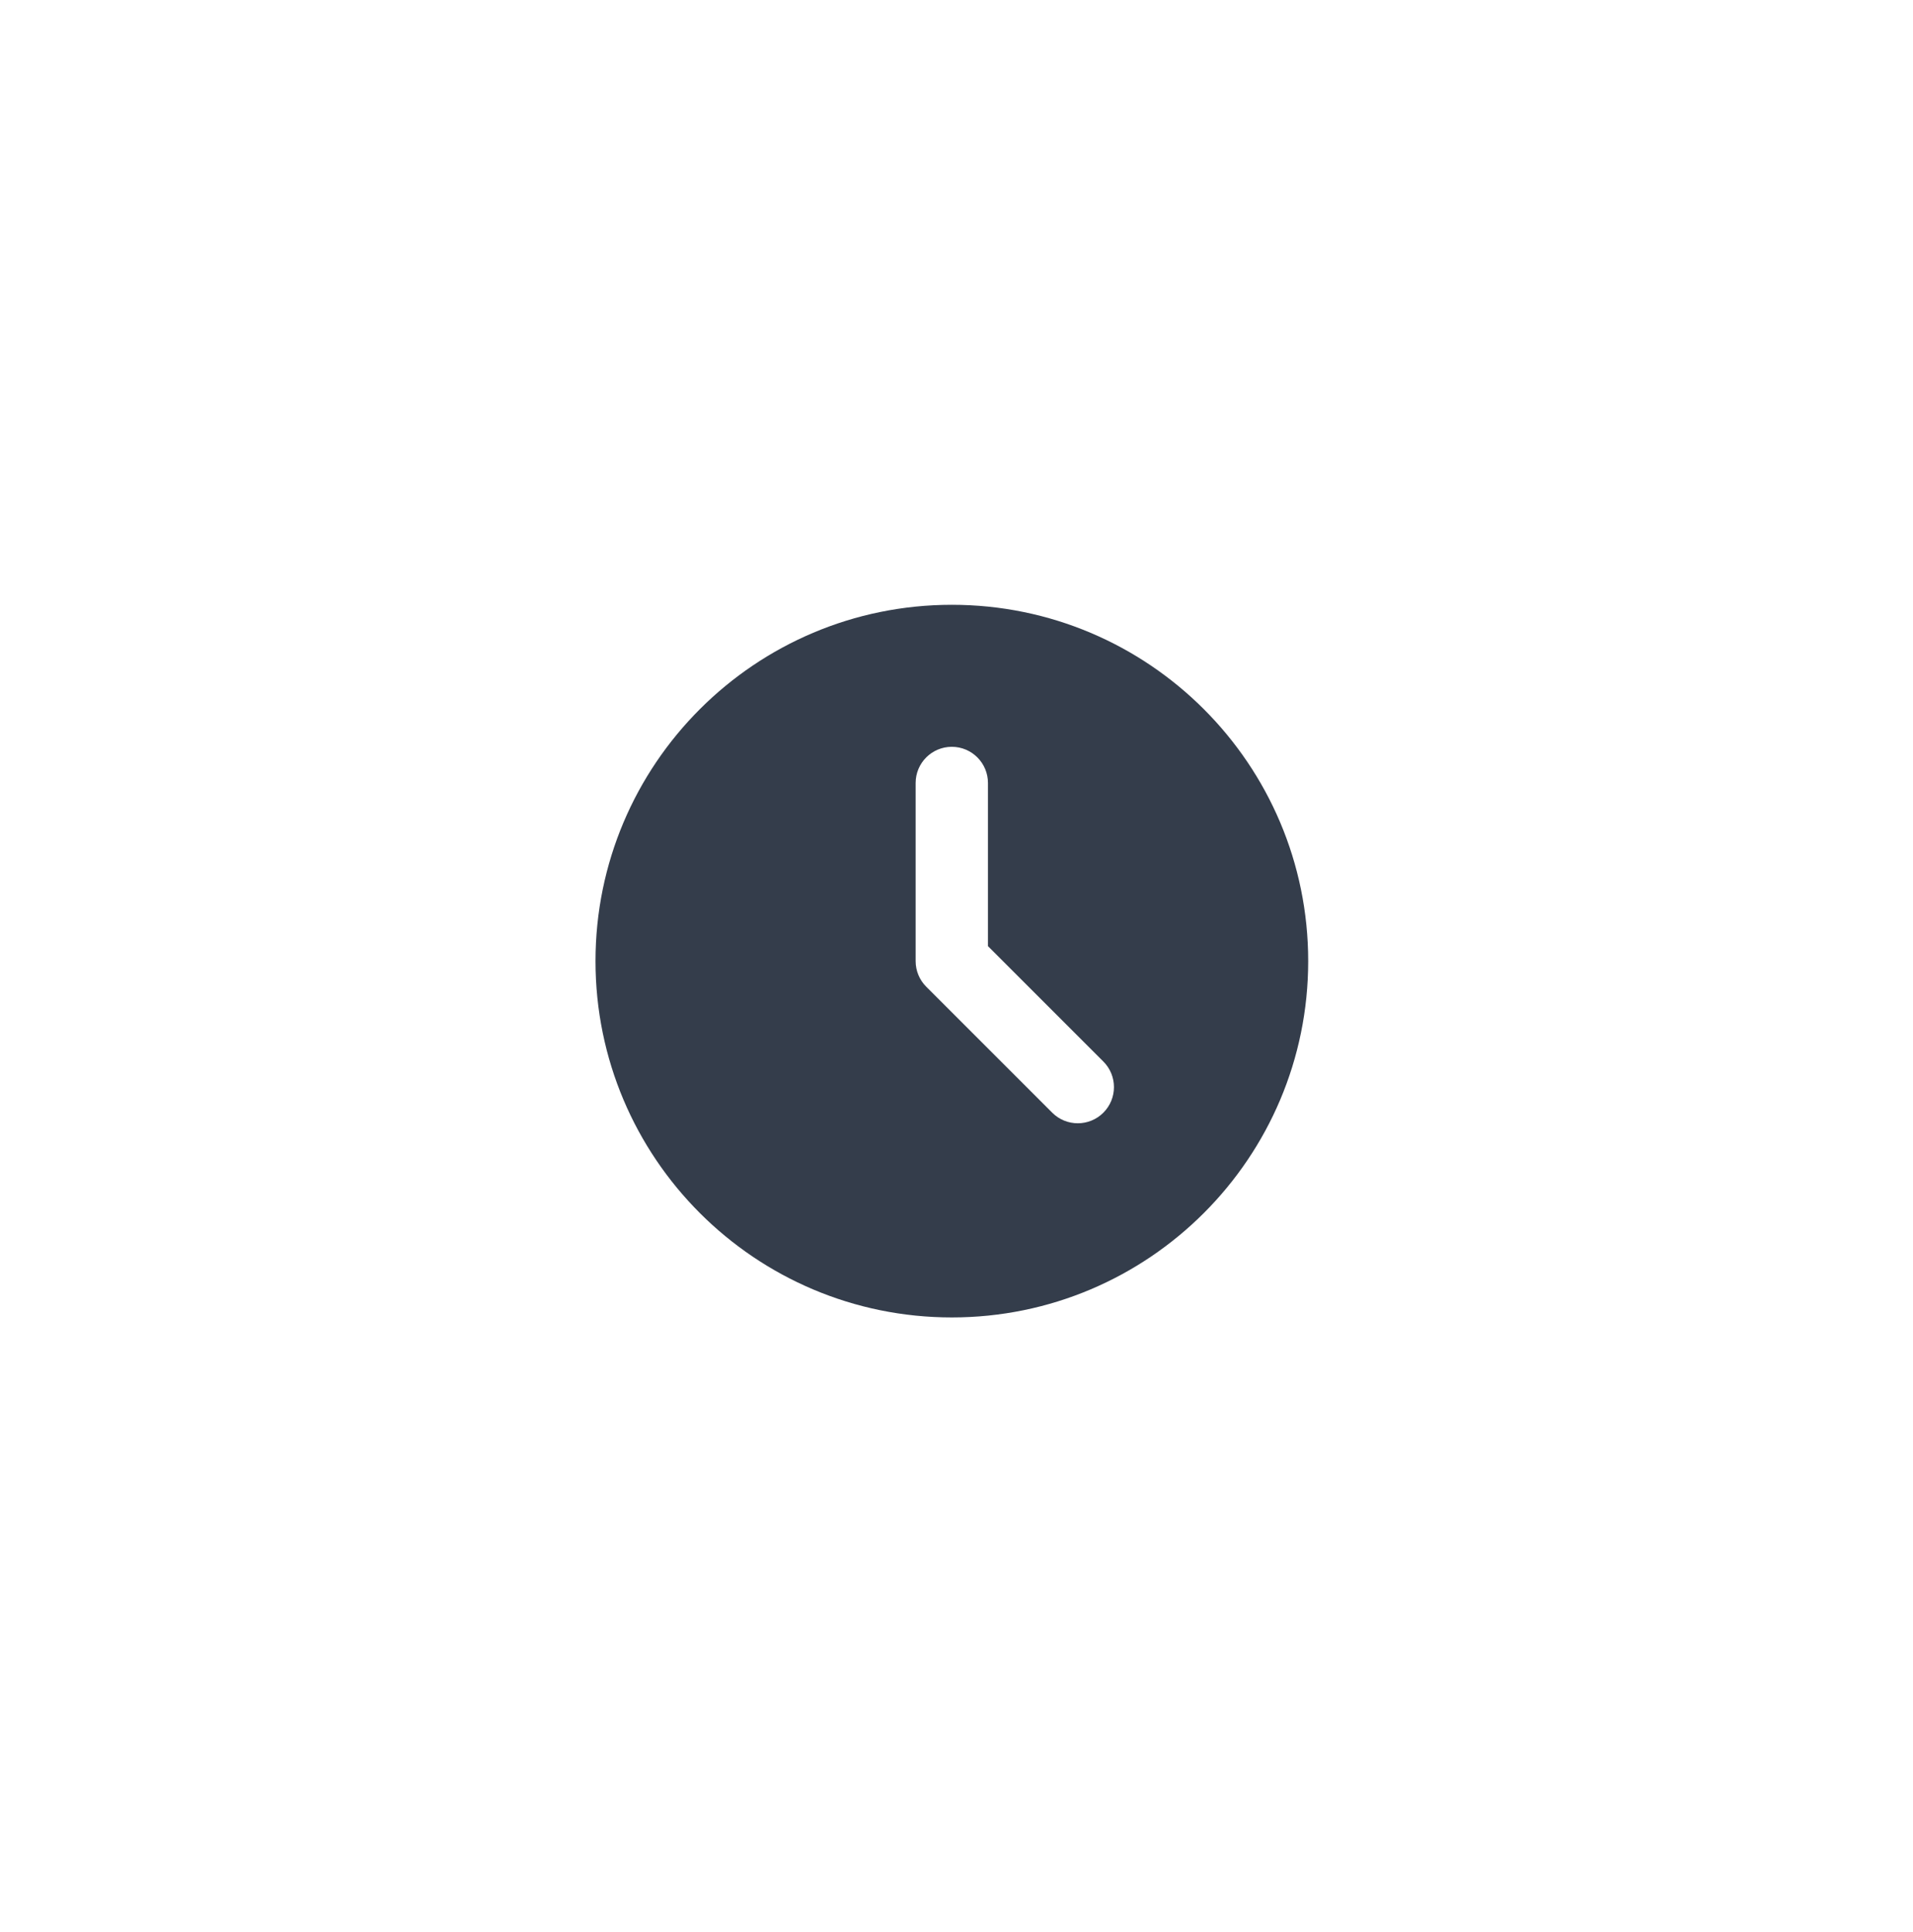 <svg width="204" height="206" viewBox="0 0 204 206" fill="none" xmlns="http://www.w3.org/2000/svg">
<path d="M101.504 64.499C122.491 64.499 139.504 81.512 139.504 102.499C139.504 123.486 122.491 140.499 101.504 140.499C80.517 140.499 63.504 123.486 63.504 102.499C63.504 81.512 80.517 64.499 101.504 64.499ZM112.207 118.663C113.713 120.169 116.155 120.169 117.661 118.663C119.167 117.157 119.167 114.715 117.661 113.209L112.207 118.663ZM101.499 79.644C99.369 79.645 97.643 81.371 97.643 83.501V102.501C97.643 103.524 98.048 104.505 98.772 105.229L112.207 118.663L114.934 115.936L117.661 113.209L105.355 100.902V83.501C105.355 81.371 103.629 79.644 101.499 79.644Z" fill="#343D4B"/>
</svg>
